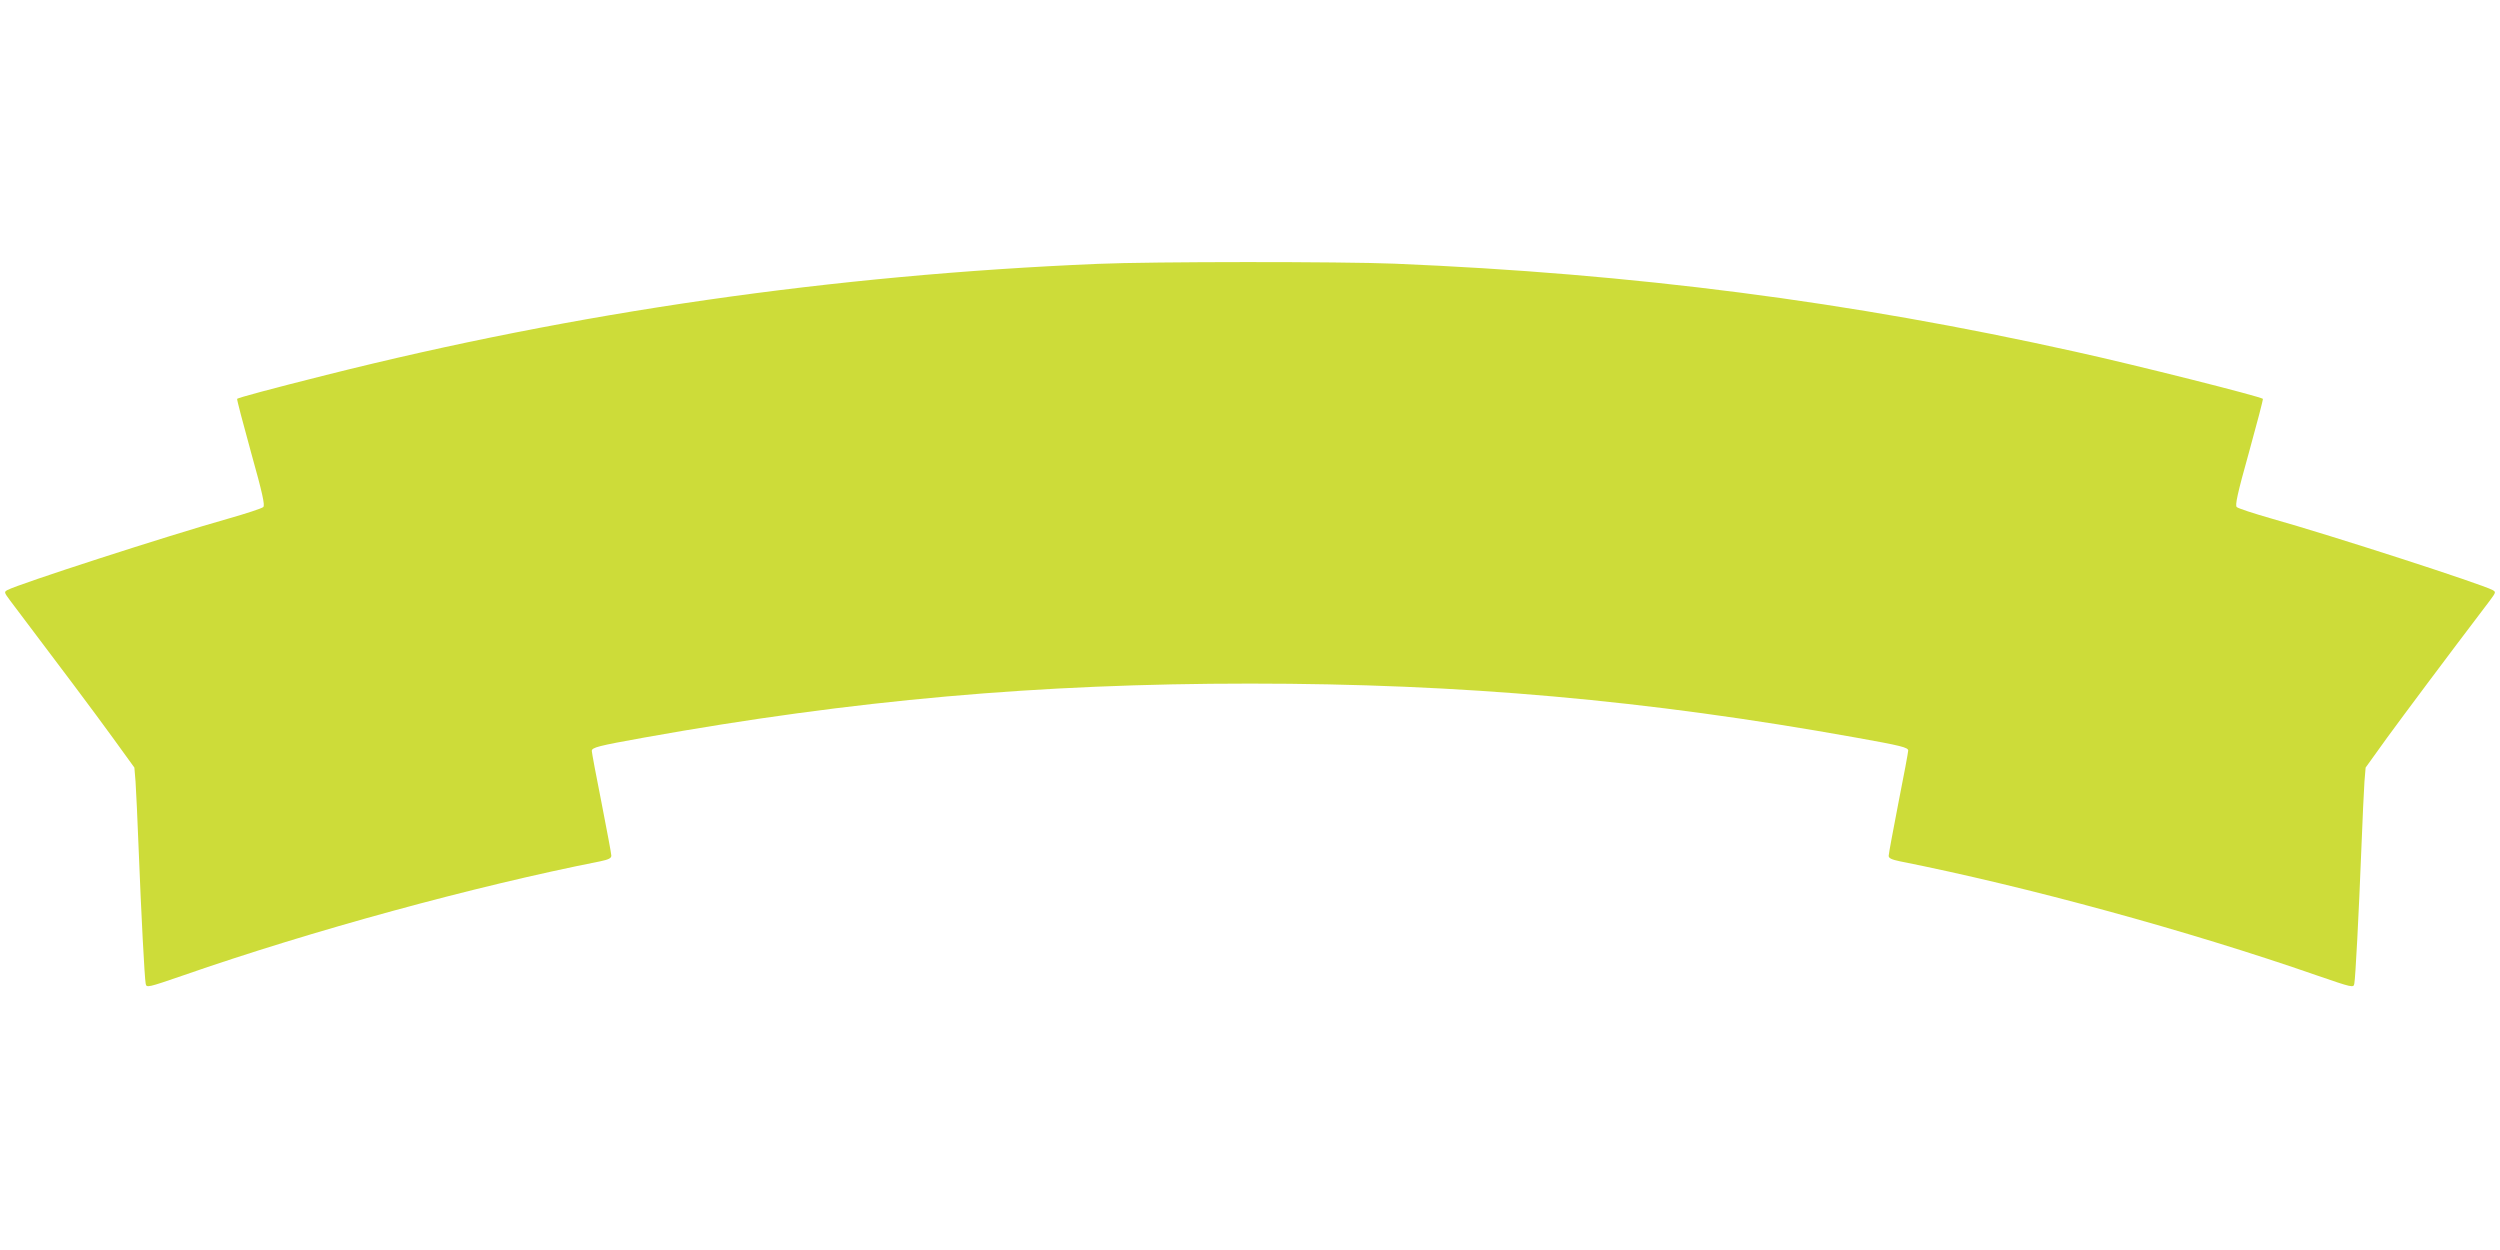 <?xml version="1.0" standalone="no"?>
<!DOCTYPE svg PUBLIC "-//W3C//DTD SVG 20010904//EN"
 "http://www.w3.org/TR/2001/REC-SVG-20010904/DTD/svg10.dtd">
<svg version="1.0" xmlns="http://www.w3.org/2000/svg"
 width="1280pt" height="640pt" viewBox="0 0 1280 640"
 preserveAspectRatio="xMidYMid meet">
<g transform="translate(0,640) scale(0.1,-0.1)"
fill="#cddc39" stroke="none">
<path d="M5620 5049 c-1355 -57 -2667 -246 -3950 -569 -283 -71 -449 -116
-456 -122 -2 -2 30 -125 71 -273 60 -214 72 -272 63 -281 -7 -7 -87 -33 -178
-59 -312 -88 -1072 -334 -1132 -366 -18 -10 -17 -12 14 -54 252 -333 437 -580
526 -703 l110 -152 6 -72 c3 -40 10 -197 16 -348 13 -331 30 -657 36 -687 4
-21 9 -20 192 43 661 230 1493 457 2135 584 43 9 57 16 57 29 0 10 -23 131
-50 270 -28 139 -50 259 -50 266 0 18 31 26 270 69 1070 192 2017 276 3100
276 1083 0 2030 -84 3100 -276 235 -42 270 -51 270 -67 0 -7 -22 -127 -50
-267 -27 -140 -50 -262 -50 -272 0 -12 15 -19 58 -28 644 -128 1476 -355 2134
-584 183 -63 188 -64 192 -43 6 30 23 356 36 687 6 151 13 308 16 348 l6 72
110 153 c90 123 292 394 526 702 31 42 32 44 14 54 -60 32 -820 278 -1132 366
-91 26 -171 52 -178 59 -9 9 3 67 63 281 41 148 73 271 71 273 -13 12 -650
173 -959 241 -1160 258 -2263 400 -3487 451 -270 11 -1245 11 -1520 -1z"/>
</g>
</svg>
